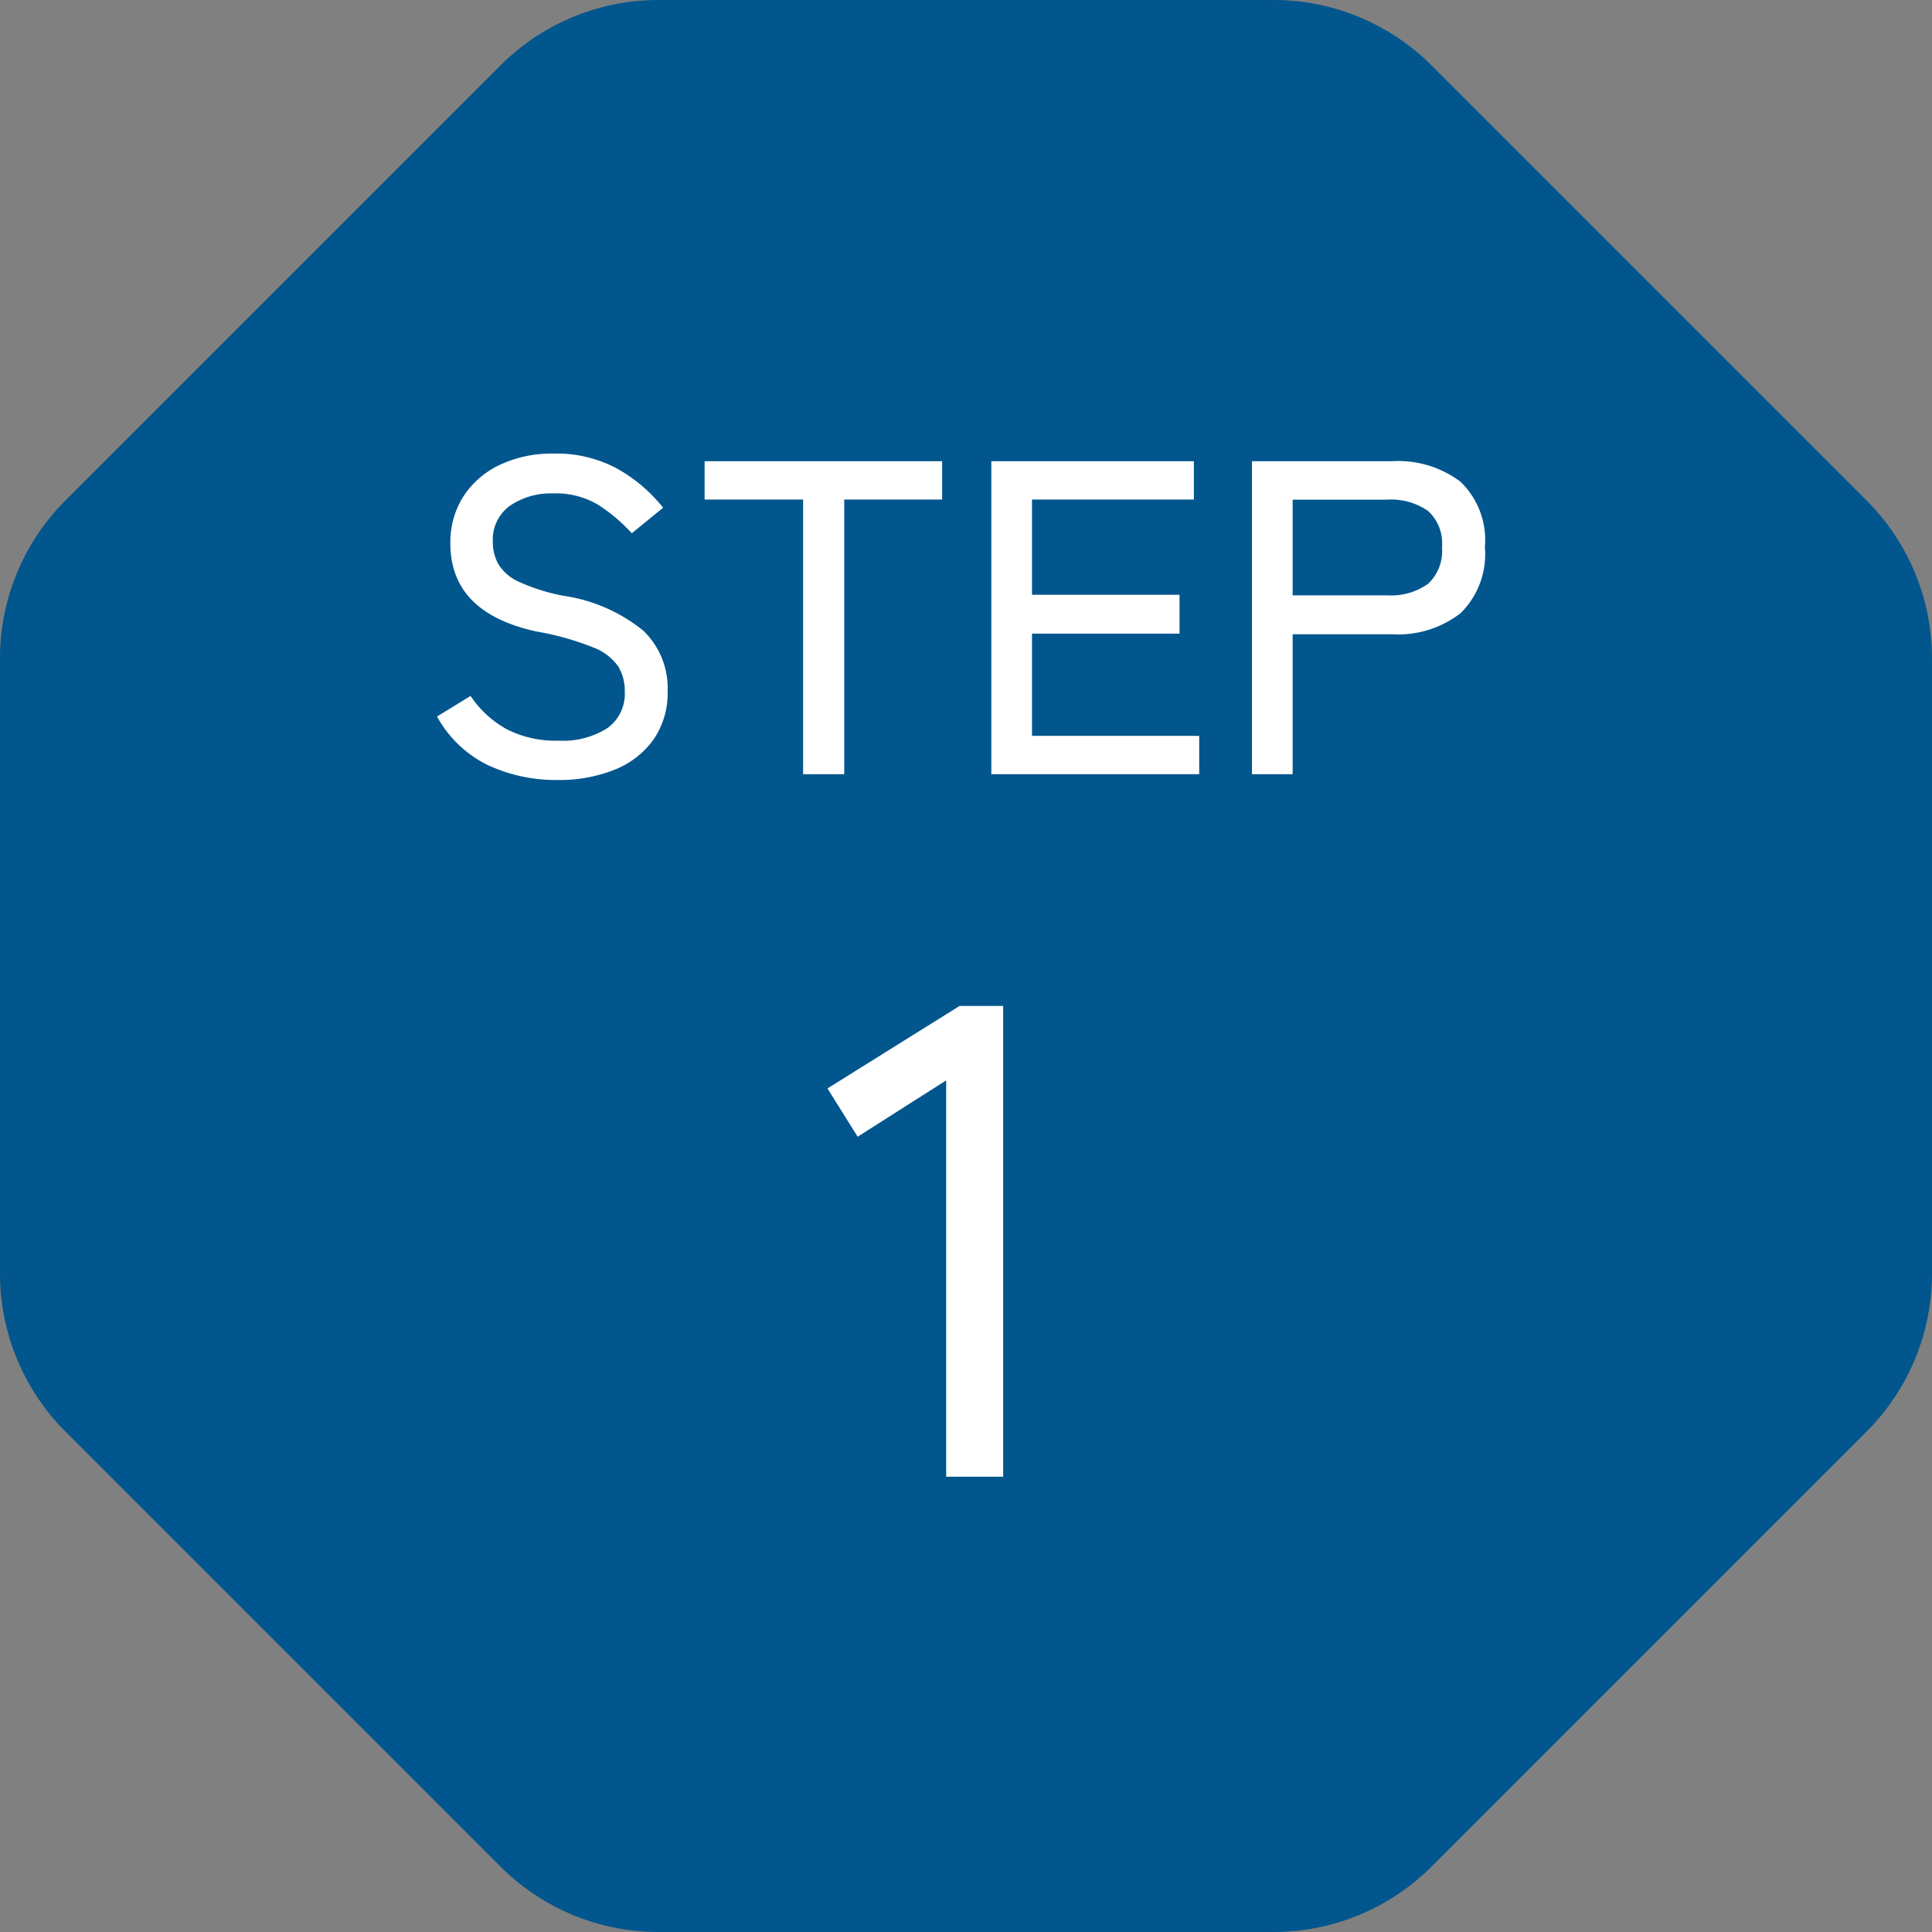 <svg xmlns="http://www.w3.org/2000/svg" width="60.5" height="60.5" viewBox="0 0 60.5 60.5"><rect x="0" y="0" width="60.5" height="60.5" fill="#808080" stroke="none"/><g data-name="Group 58321"><path data-name="Polygon 4" d="M39.88 0a7 7 0 014.95 2.05l13.62 13.62a7 7 0 012.05 4.95v19.26a7 7 0 01-2.05 4.95L44.83 58.45a7 7 0 01-4.95 2.05H20.62a7 7 0 01-4.95-2.05L2.05 44.83A7 7 0 010 39.88V20.62a7 7 0 012.05-4.95L15.67 2.05A7 7 0 0120.62 0z" fill="#00568d"/><path data-name="Path 162008" d="M17.449 24.425a5.038 5.038 0 01-2.163-.462 3.623 3.623 0 01-1.6-1.526l1.05-.644a3.284 3.284 0 001.12 1.036 3.348 3.348 0 001.638.364 2.581 2.581 0 001.526-.392 1.324 1.324 0 00.545-1.148 1.49 1.49 0 00-.2-.777 1.691 1.691 0 00-.784-.6 8.747 8.747 0 00-1.778-.5q-2.7-.588-2.7-2.758a2.654 2.654 0 01.406-1.47 2.759 2.759 0 011.134-.987 3.8 3.8 0 011.694-.357 3.973 3.973 0 012.023.49 4.848 4.848 0 011.405 1.205l-.98.8a5.406 5.406 0 00-1.02-.87 2.57 2.57 0 00-1.442-.378 2.266 2.266 0 00-1.351.385 1.3 1.3 0 00-.539 1.127 1.431 1.431 0 00.175.707 1.455 1.455 0 00.651.553 6.116 6.116 0 001.386.434 5.14 5.14 0 012.5 1.092 2.5 2.5 0 01.762 1.894 2.562 2.562 0 01-.442 1.515 2.731 2.731 0 01-1.218.945 4.671 4.671 0 01-1.798.322zm7.7-.182v-8.6h-3.084v-1.2h7.438v1.2h-3.066v8.6zm5.894 0v-9.8h6.342v1.2h-5.068v2.982h4.62v1.218h-4.62v3.2h5.236v1.2zm8.162 0v-9.8h4.382a3.237 3.237 0 012.149.644 2.531 2.531 0 01.763 2.044 2.594 2.594 0 01-.763 2.072 3.19 3.19 0 01-2.149.658h-3.108v4.382zm1.274-5.6h2.954a2 2 0 001.281-.357 1.4 1.4 0 00.441-1.155 1.362 1.362 0 00-.441-1.134 2.024 2.024 0 00-1.281-.35h-2.954zm-10.85 27.6V33.832l-2.772 1.764-.945-1.512 4.137-2.583h1.365v14.742z" fill="#fff"/></g></svg>